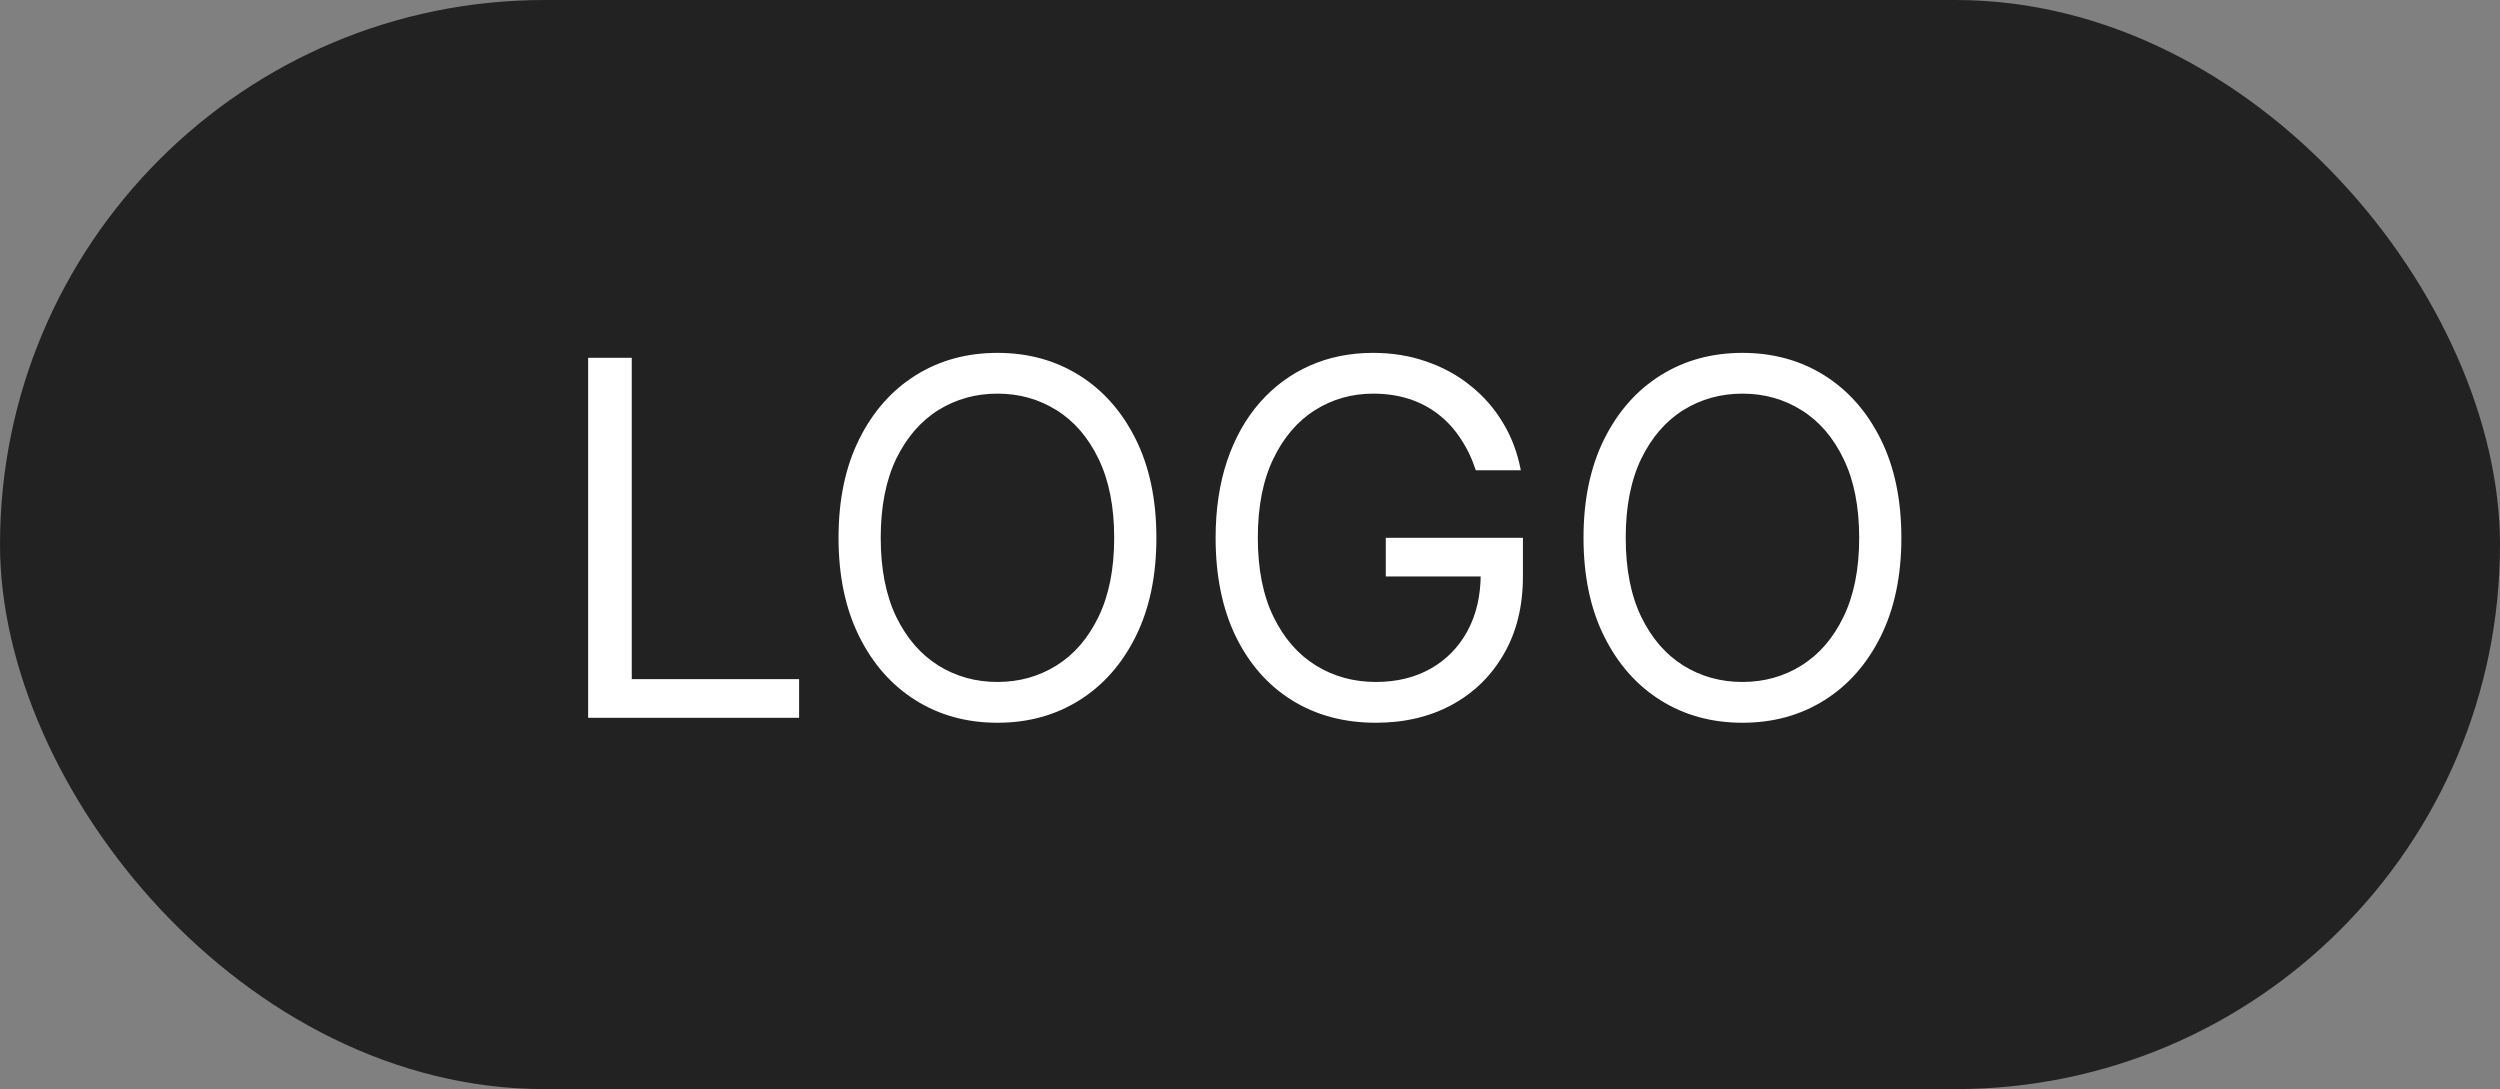 <?xml version="1.0" encoding="UTF-8"?> <svg xmlns="http://www.w3.org/2000/svg" width="101" height="44" viewBox="0 0 101 44" fill="none"><rect x="0" y="0" width="101" height="44" fill="#808080" stroke="none"/><rect width="101" height="44" rx="22" fill="#222222"></rect><path d="M23.761 29V14.454H25.523V27.438H32.284V29H23.761ZM46.718 21.727C46.718 23.261 46.441 24.587 45.887 25.704C45.333 26.822 44.573 27.684 43.607 28.29C42.641 28.896 41.538 29.199 40.297 29.199C39.057 29.199 37.953 28.896 36.988 28.29C36.022 27.684 35.262 26.822 34.708 25.704C34.154 24.587 33.877 23.261 33.877 21.727C33.877 20.193 34.154 18.867 34.708 17.75C35.262 16.633 36.022 15.771 36.988 15.165C37.953 14.559 39.057 14.256 40.297 14.256C41.538 14.256 42.641 14.559 43.607 15.165C44.573 15.771 45.333 16.633 45.887 17.75C46.441 18.867 46.718 20.193 46.718 21.727ZM45.013 21.727C45.013 20.468 44.802 19.405 44.381 18.538C43.964 17.672 43.399 17.016 42.684 16.571C41.973 16.126 41.178 15.903 40.297 15.903C39.416 15.903 38.619 16.126 37.904 16.571C37.194 17.016 36.628 17.672 36.206 18.538C35.79 19.405 35.581 20.468 35.581 21.727C35.581 22.987 35.79 24.05 36.206 24.916C36.628 25.783 37.194 26.438 37.904 26.884C38.619 27.329 39.416 27.551 40.297 27.551C41.178 27.551 41.973 27.329 42.684 26.884C43.399 26.438 43.964 25.783 44.381 24.916C44.802 24.05 45.013 22.987 45.013 21.727ZM59.623 19C59.466 18.522 59.26 18.093 59.005 17.715C58.754 17.331 58.453 17.004 58.103 16.734C57.757 16.465 57.364 16.259 56.924 16.116C56.483 15.974 56 15.903 55.475 15.903C54.613 15.903 53.829 16.126 53.124 16.571C52.418 17.016 51.857 17.672 51.441 18.538C51.024 19.405 50.816 20.468 50.816 21.727C50.816 22.987 51.026 24.05 51.448 24.916C51.869 25.783 52.44 26.438 53.159 26.884C53.879 27.329 54.689 27.551 55.588 27.551C56.422 27.551 57.156 27.374 57.79 27.018C58.429 26.659 58.926 26.152 59.282 25.499C59.642 24.84 59.821 24.066 59.821 23.176L60.361 23.29H55.986V21.727H61.526V23.29C61.526 24.488 61.27 25.529 60.759 26.415C60.252 27.3 59.551 27.987 58.657 28.474C57.767 28.957 56.744 29.199 55.588 29.199C54.3 29.199 53.169 28.896 52.194 28.29C51.223 27.684 50.465 26.822 49.921 25.704C49.381 24.587 49.111 23.261 49.111 21.727C49.111 20.577 49.265 19.542 49.573 18.624C49.885 17.7 50.326 16.914 50.894 16.266C51.462 15.617 52.134 15.12 52.911 14.774C53.687 14.428 54.542 14.256 55.475 14.256C56.242 14.256 56.957 14.372 57.62 14.604C58.287 14.831 58.882 15.155 59.402 15.577C59.928 15.993 60.366 16.493 60.716 17.075C61.067 17.653 61.308 18.294 61.441 19H59.623ZM76.815 21.727C76.815 23.261 76.538 24.587 75.984 25.704C75.43 26.822 74.671 27.684 73.704 28.29C72.739 28.896 71.635 29.199 70.395 29.199C69.154 29.199 68.051 28.896 67.085 28.29C66.119 27.684 65.359 26.822 64.805 25.704C64.251 24.587 63.974 23.261 63.974 21.727C63.974 20.193 64.251 18.867 64.805 17.75C65.359 16.633 66.119 15.771 67.085 15.165C68.051 14.559 69.154 14.256 70.395 14.256C71.635 14.256 72.739 14.559 73.704 15.165C74.671 15.771 75.43 16.633 75.984 17.75C76.538 18.867 76.815 20.193 76.815 21.727ZM75.111 21.727C75.111 20.468 74.9 19.405 74.479 18.538C74.062 17.672 73.496 17.016 72.781 16.571C72.071 16.126 71.276 15.903 70.395 15.903C69.514 15.903 68.716 16.126 68.001 16.571C67.291 17.016 66.725 17.672 66.304 18.538C65.887 19.405 65.679 20.468 65.679 21.727C65.679 22.987 65.887 24.05 66.304 24.916C66.725 25.783 67.291 26.438 68.001 26.884C68.716 27.329 69.514 27.551 70.395 27.551C71.276 27.551 72.071 27.329 72.781 26.884C73.496 26.438 74.062 25.783 74.479 24.916C74.9 24.05 75.111 22.987 75.111 21.727Z" fill="white"></path></svg> 